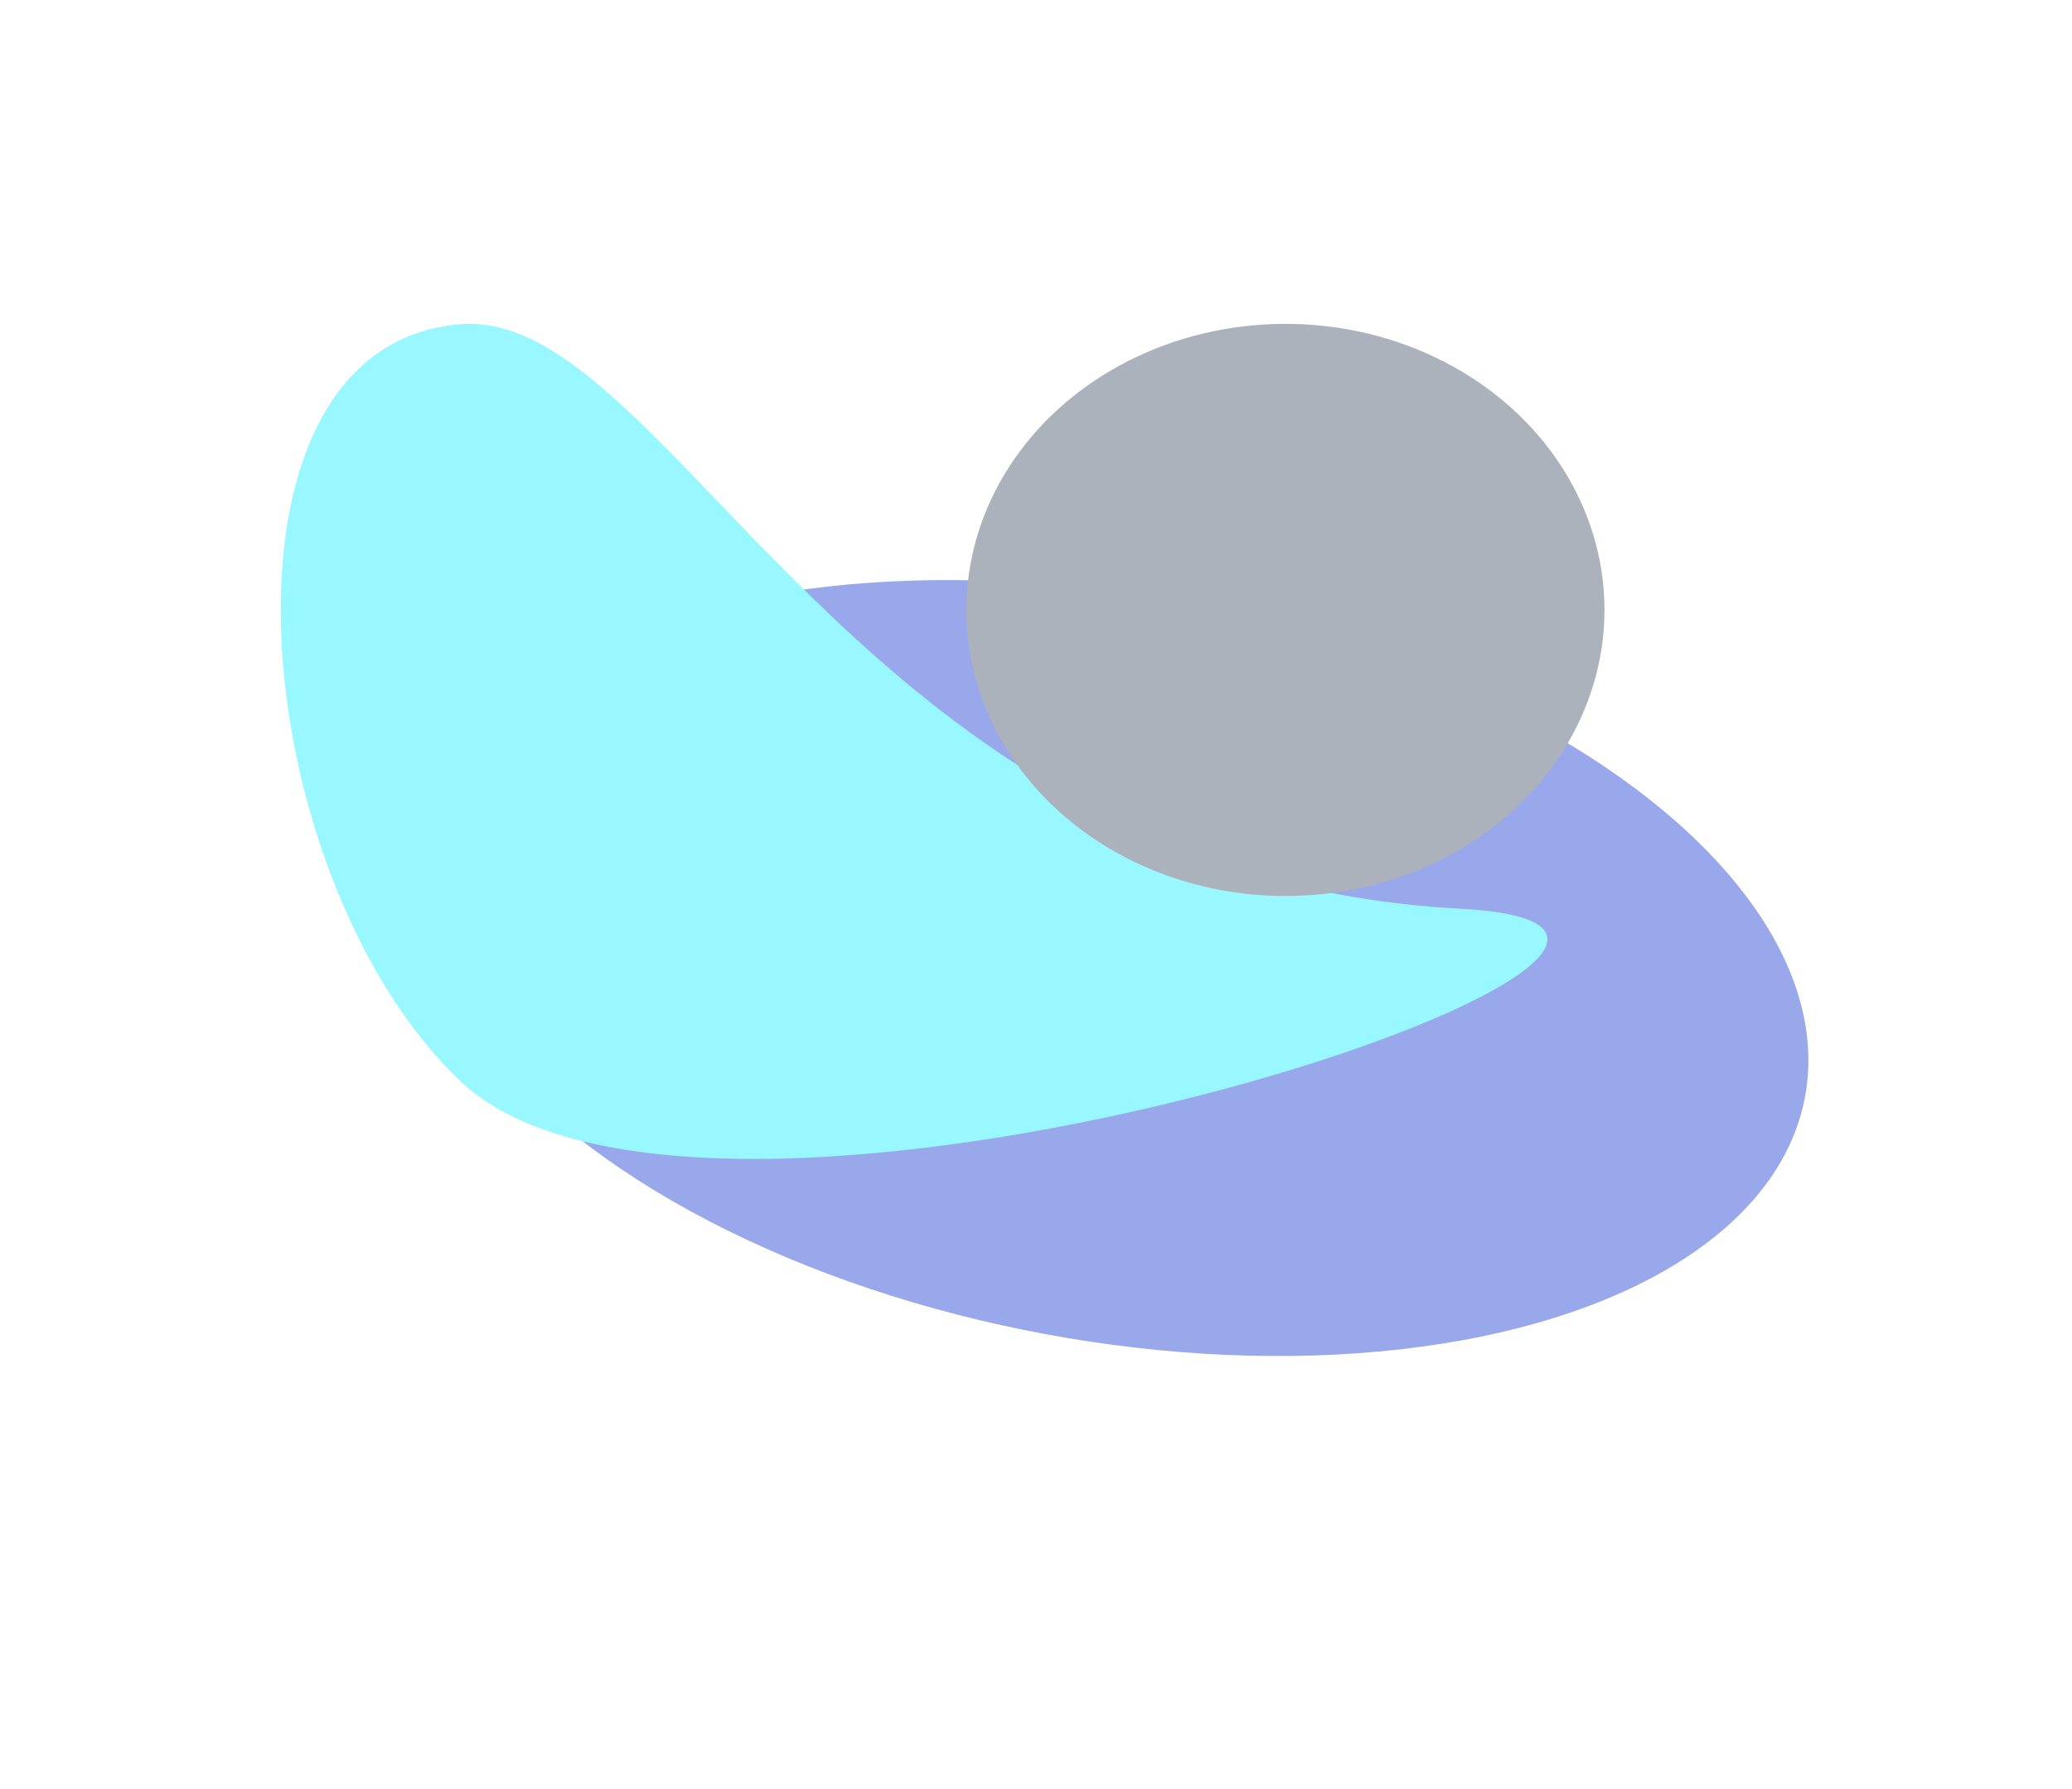 <svg width="1919" height="1657" fill="none" xmlns="http://www.w3.org/2000/svg"><g opacity=".4"><g filter="url(#filter0_f_8_25)"><ellipse cx="1030.92" cy="896.747" rx="651.829" ry="344.872" transform="rotate(10.54 1030.92 896.747)" fill="#0025CE"/></g><g filter="url(#filter1_f_8_25)"><path d="M1352.73 841.814c-559.26-29.512-731.502-556.5-926.002-541.5-244.5 18.856-198.944 513.161 0 701.496 234.5 222 1305.002-139.996 926.002-159.996z" fill="#00EAFF"/></g><g filter="url(#filter2_f_8_25)"><ellipse cx="1190.5" cy="565" rx="295.5" ry="265" fill="#303E57"/></g></g><defs><filter id="filter0_f_8_25" x="-13.055" y="137.239" width="2087.95" height="1519.02" filterUnits="userSpaceOnUse" color-interpolation-filters="sRGB"><feFlood flood-opacity="0" result="BackgroundImageFix"/><feBlend in="SourceGraphic" in2="BackgroundImageFix" result="shape"/><feGaussianBlur stdDeviation="200" result="effect1_foregroundBlur_8_25"/></filter><filter id="filter1_f_8_25" x="60" y="100" width="1573.16" height="1173.59" filterUnits="userSpaceOnUse" color-interpolation-filters="sRGB"><feFlood flood-opacity="0" result="BackgroundImageFix"/><feBlend in="SourceGraphic" in2="BackgroundImageFix" result="shape"/><feGaussianBlur stdDeviation="100" result="effect1_foregroundBlur_8_25"/></filter><filter id="filter2_f_8_25" x="595" y="0" width="1191" height="1130" filterUnits="userSpaceOnUse" color-interpolation-filters="sRGB"><feFlood flood-opacity="0" result="BackgroundImageFix"/><feBlend in="SourceGraphic" in2="BackgroundImageFix" result="shape"/><feGaussianBlur stdDeviation="150" result="effect1_foregroundBlur_8_25"/></filter></defs></svg>